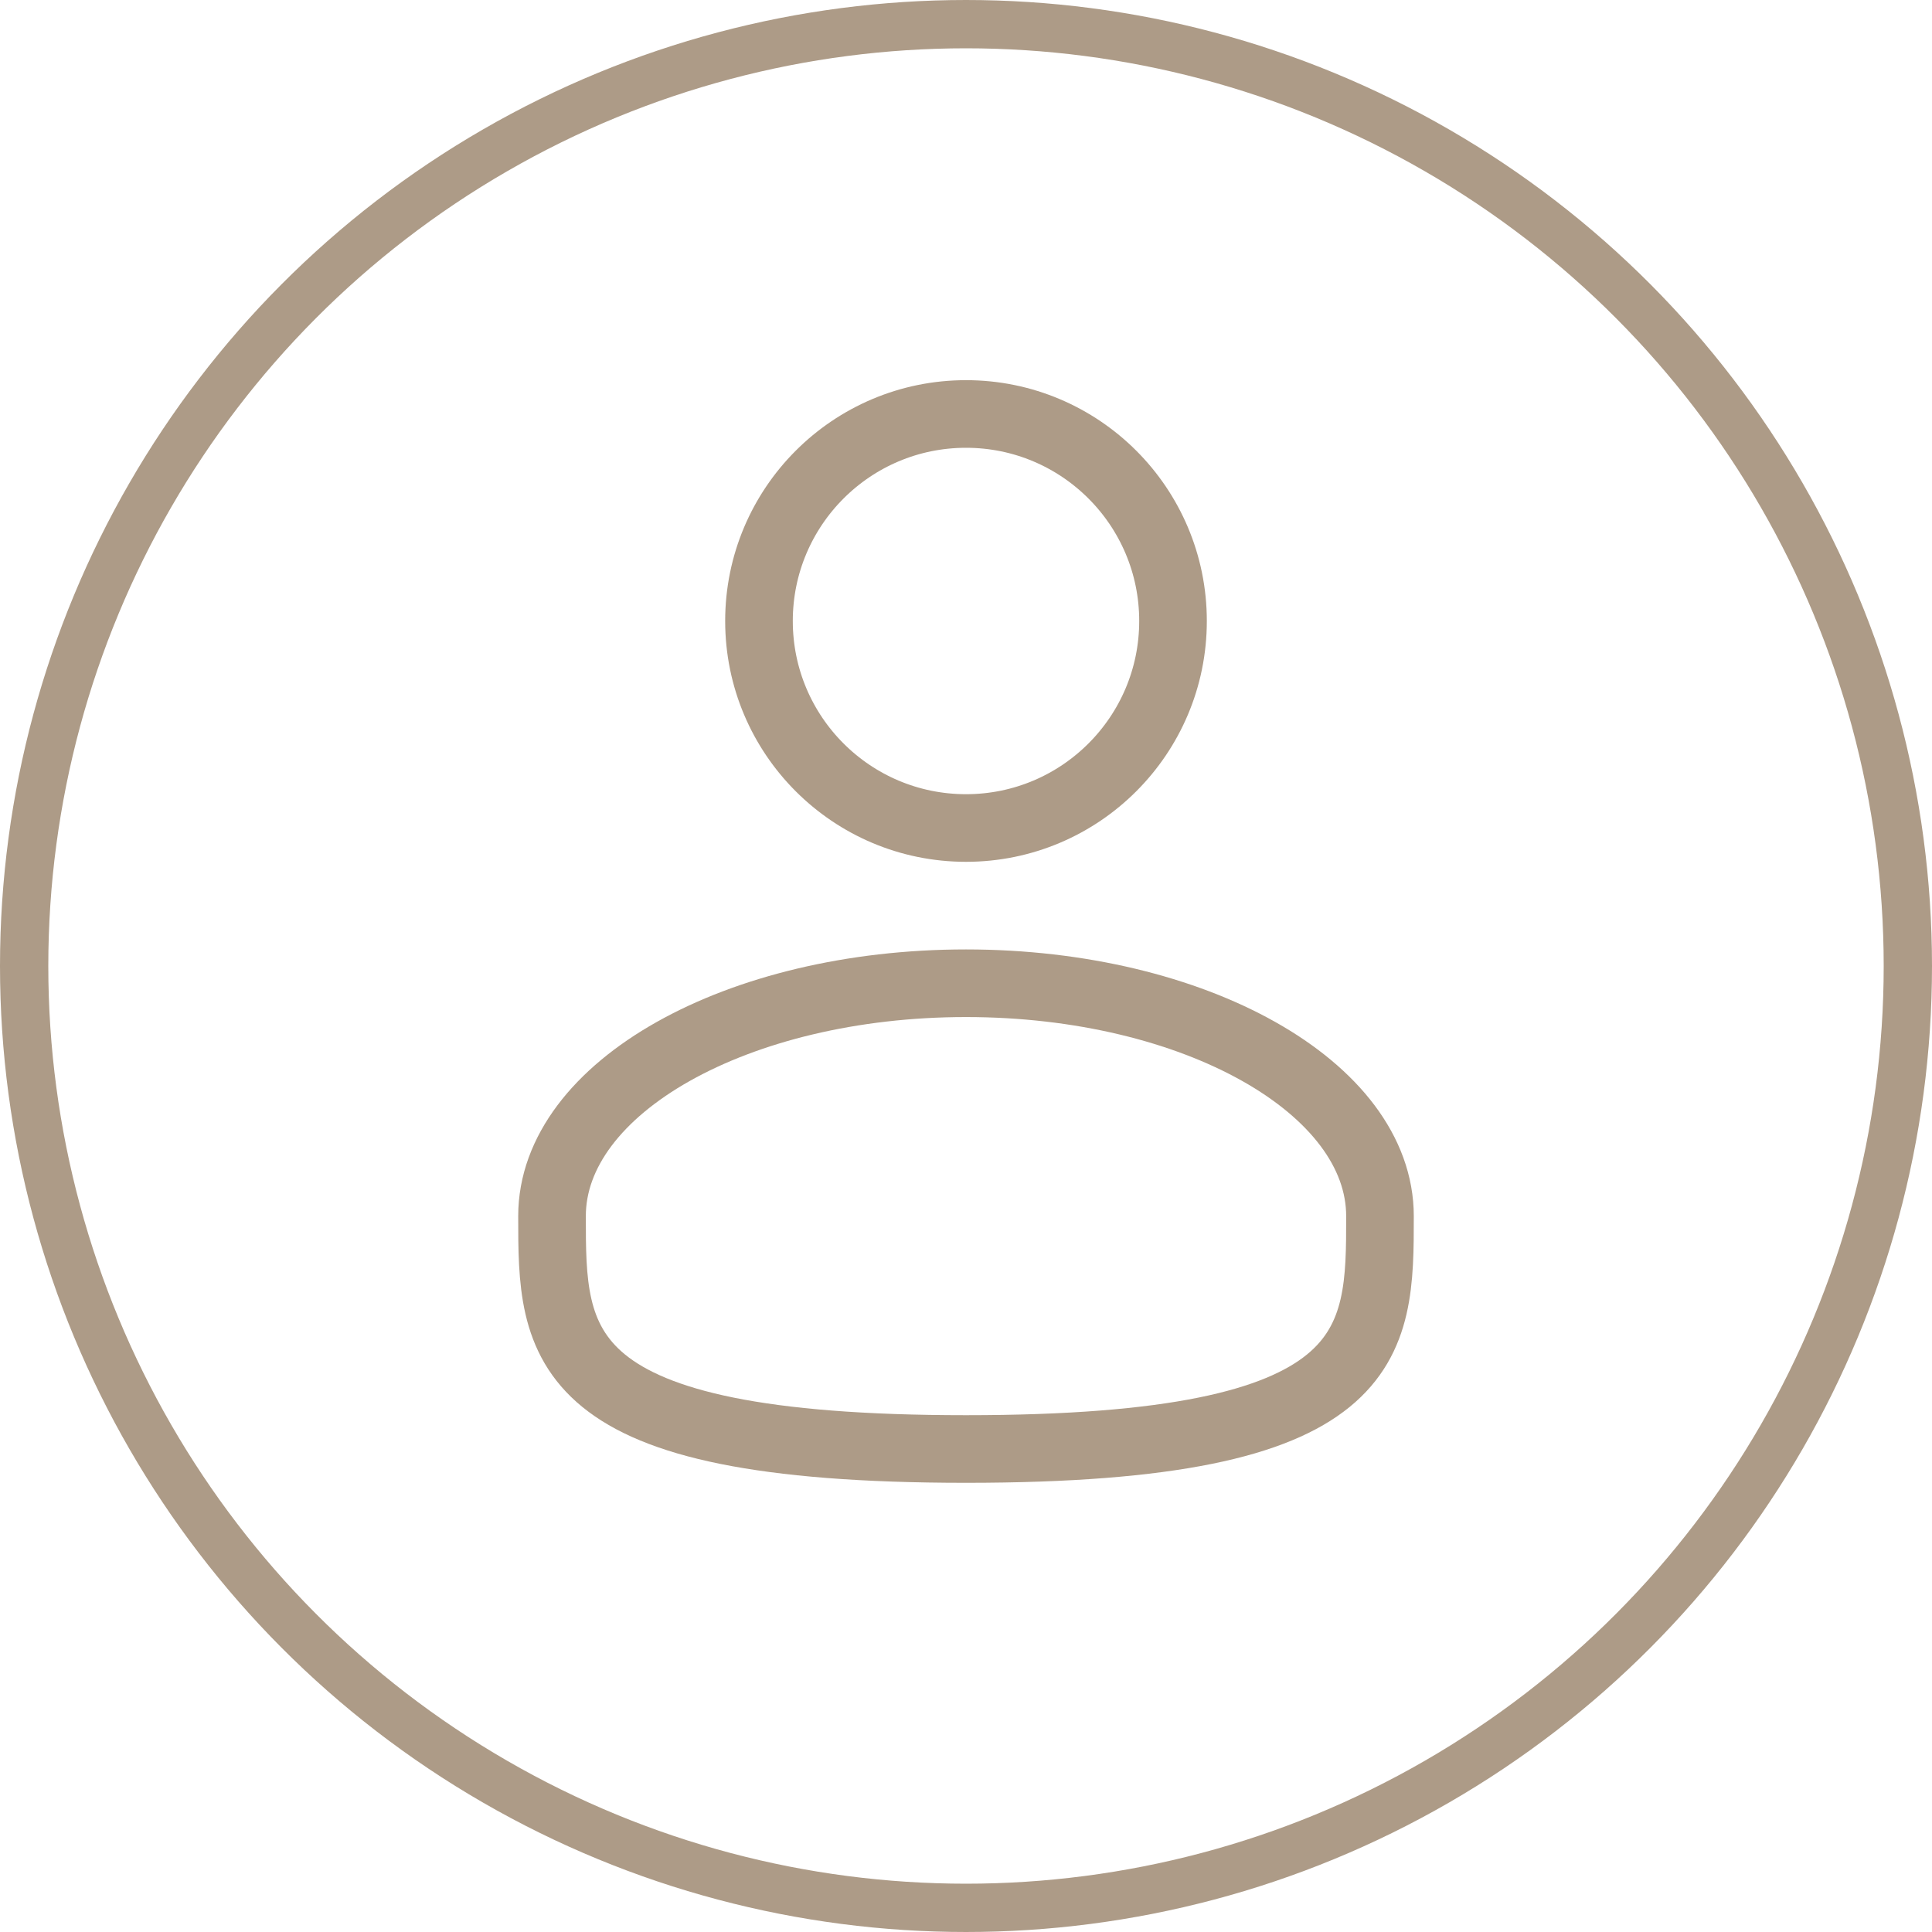 <?xml version="1.0" encoding="UTF-8"?> <svg xmlns="http://www.w3.org/2000/svg" width="40" height="40" viewBox="0 0 40 40" fill="none"><circle cx="20" cy="20" r="19.5" stroke="#AD9B87"></circle><path d="M20 17.143C22.367 17.143 24.286 15.224 24.286 12.857C24.286 10.49 22.367 8.571 20 8.571C17.633 8.571 15.714 10.49 15.714 12.857C15.714 15.224 17.633 17.143 20 17.143Z" stroke="#AD9B87" stroke-width="1.4"></path><path d="M28.571 25.179C28.571 27.841 28.571 30 20 30C11.429 30 11.429 27.841 11.429 25.179C11.429 22.516 15.266 20.357 20 20.357C24.734 20.357 28.571 22.516 28.571 25.179Z" stroke="#AD9B87" stroke-width="1.4"></path></svg> 